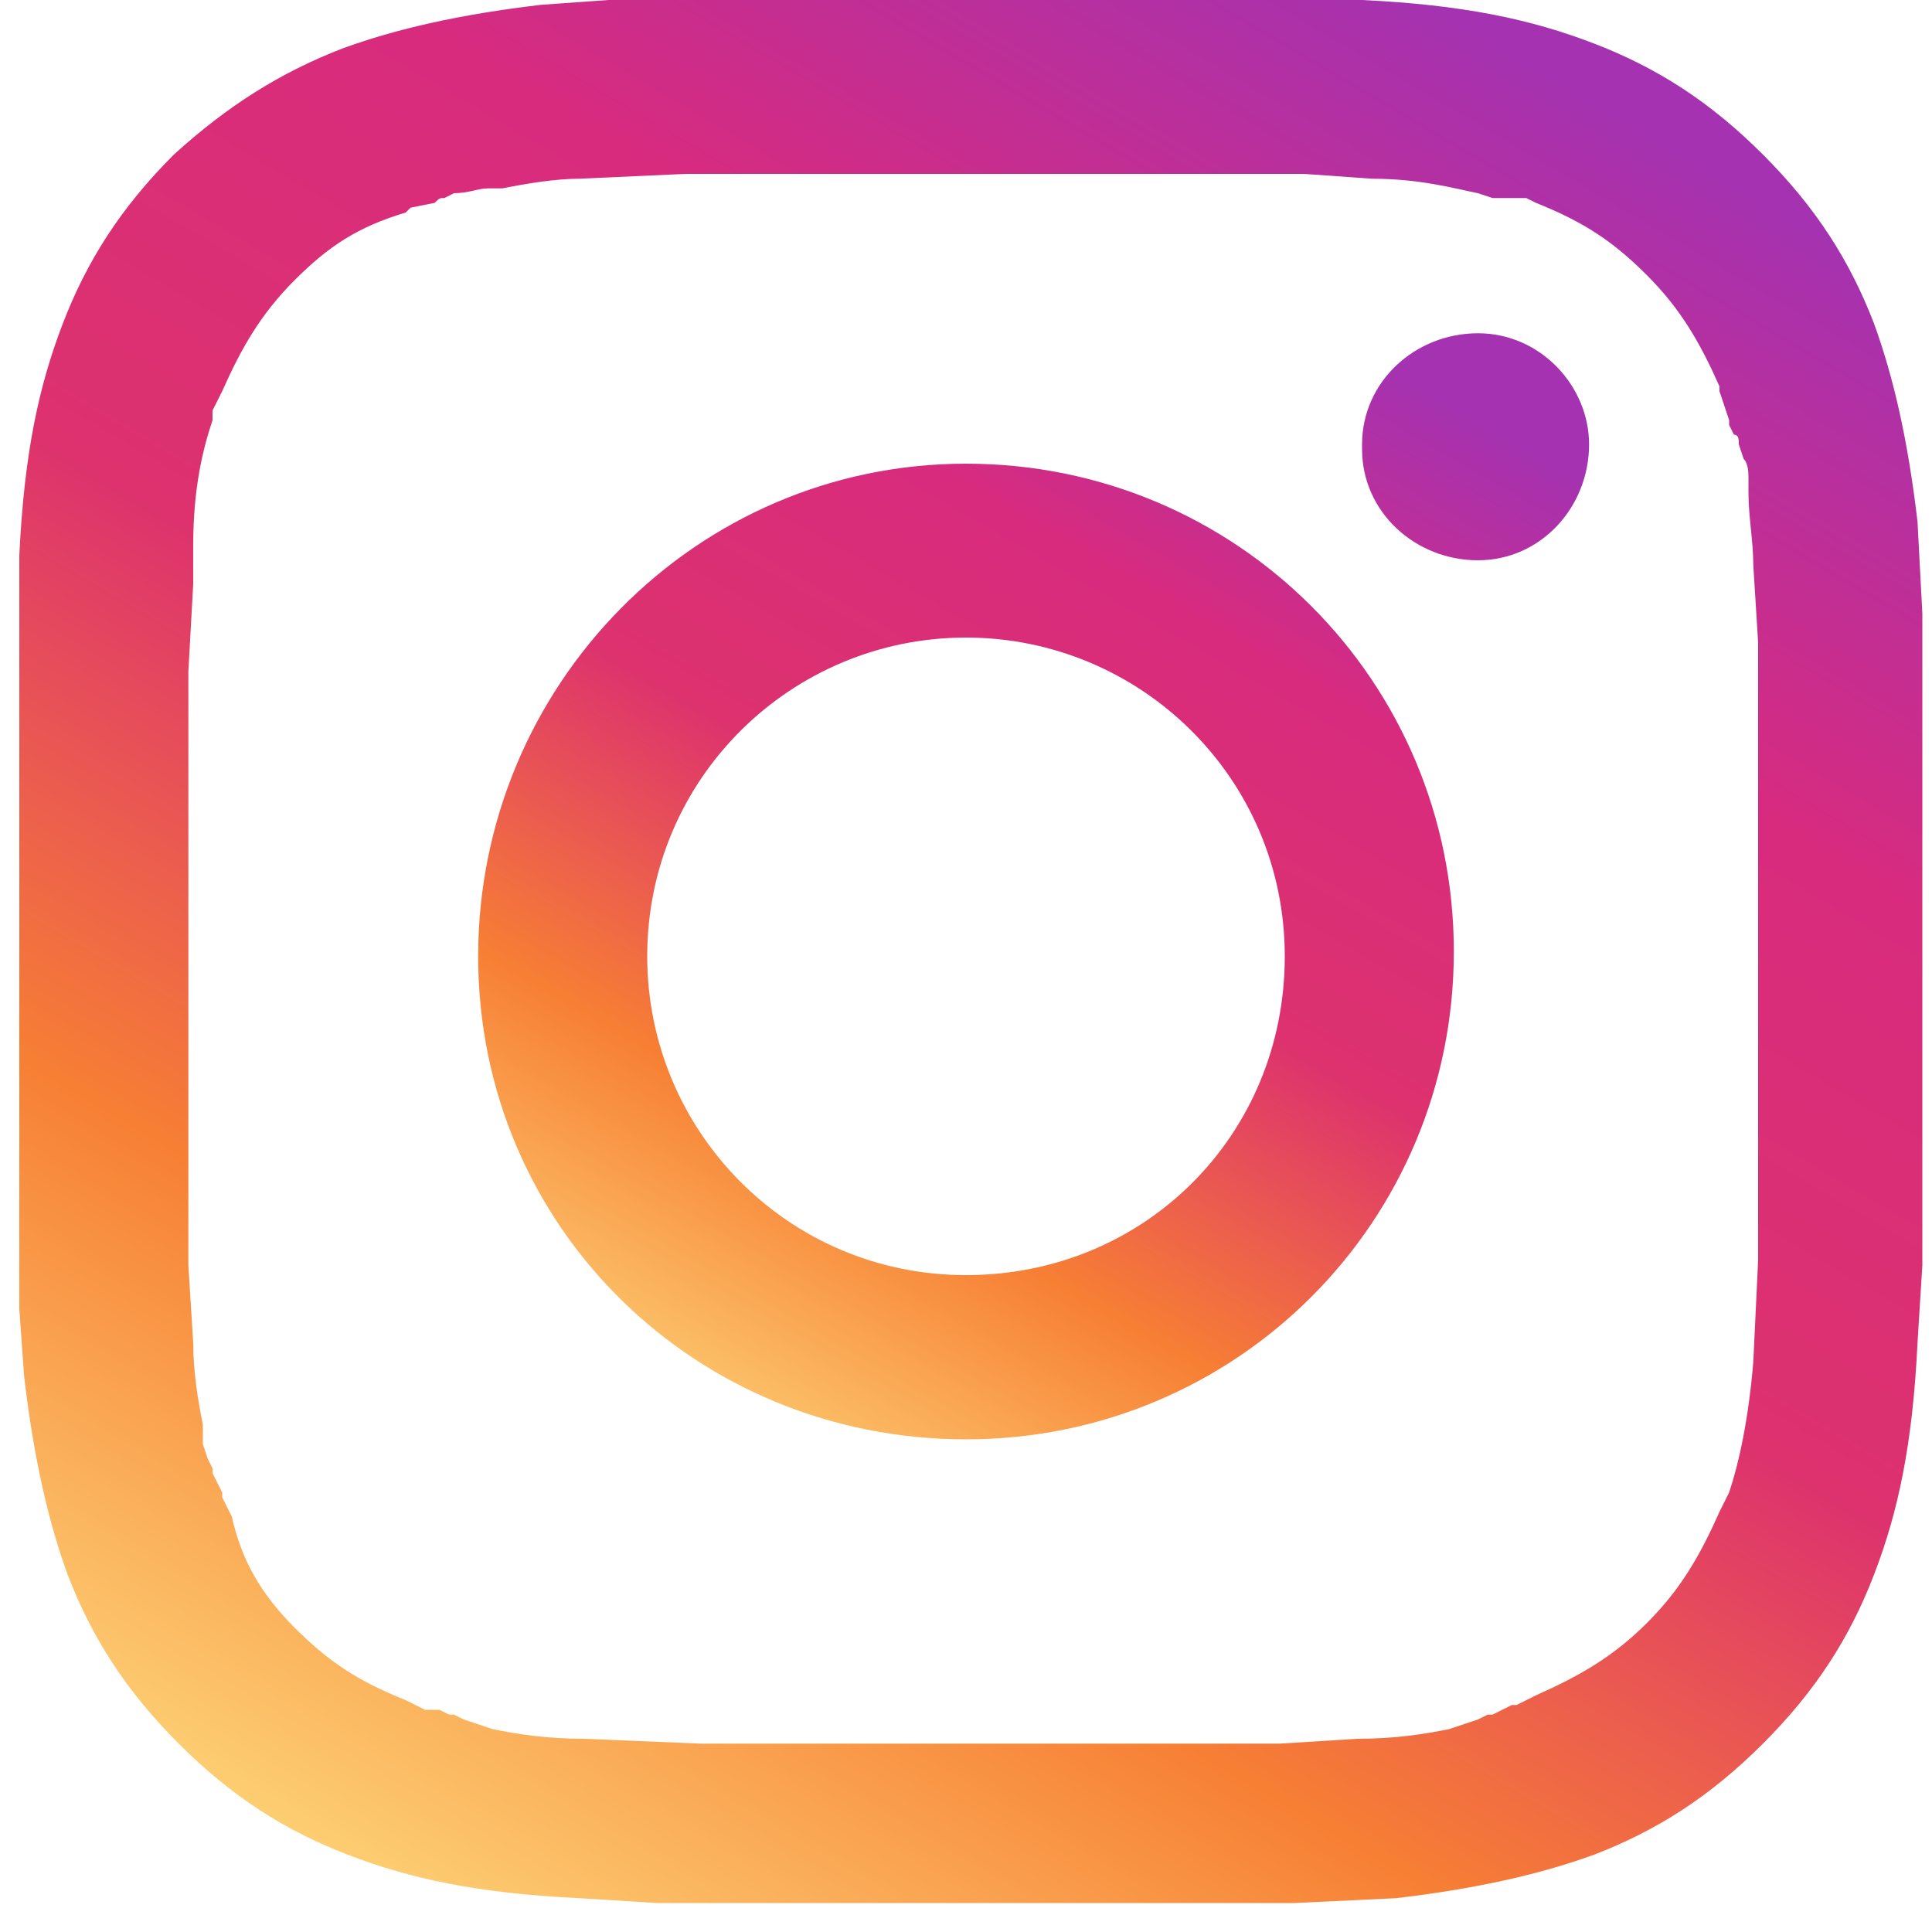 <?xml version="1.0" encoding="utf-8"?>
<!-- Generator: Adobe Illustrator 26.0.3, SVG Export Plug-In . SVG Version: 6.00 Build 0)  -->
<svg version="1.1" id="Layer_1" xmlns="http://www.w3.org/2000/svg" xmlns:xlink="http://www.w3.org/1999/xlink" x="0px" y="0px"
	 viewBox="0 0 40 40" style="enable-background:new 0 0 40 40;" xml:space="preserve">
<style type="text/css">
	.st0{fill:url(#SVGID_1_);}
	.st1{fill:url(#SVGID_00000093144024089818519650000007047486541353362560_);}
</style>
<linearGradient id="SVGID_1_" gradientUnits="userSpaceOnUse" x1="-277.584" y1="406.507" x2="-276.995" y2="407.507" gradientTransform="matrix(39.506 0 0 -39.523 10974.506 16106.281)">
	<stop  offset="0" style="stop-color:#FDD074"/>
	<stop  offset="0.25" style="stop-color:#F77F34"/>
	<stop  offset="0.5" style="stop-color:#DD326E"/>
	<stop  offset="0.75" style="stop-color:#D82B7E"/>
	<stop  offset="1" style="stop-color:#A432B1"/>
</linearGradient>
<path class="st0" d="M21.8,0l2.6,0l1.7,0l1.4,0l0.7,0c2.1,0.1,3.5,0.4,4.8,0.9c1.3,0.5,2.4,1.2,3.5,2.3c1.1,1.1,1.8,2.2,2.3,3.5
	c0.4,1.1,0.7,2.4,0.9,4.1l0.1,1.9l0,1.8l0,3.4l0,6.3l0,2l-0.1,1.6c-0.1,2.1-0.4,3.5-0.9,4.8c-0.5,1.3-1.2,2.4-2.3,3.5
	c-1.1,1.1-2.2,1.8-3.5,2.3c-1.1,0.4-2.4,0.7-4.1,0.9l-2.1,0.1l-1.9,0l-3,0l-6.3,0l-2,0l-1.6-0.1c-2.1-0.1-3.5-0.4-4.8-0.9
	c-1.3-0.5-2.4-1.2-3.5-2.3c-1.1-1.1-1.8-2.2-2.3-3.5c-0.4-1.1-0.7-2.4-0.9-4.1l-0.1-1.4l0-1.4l0-1.7l0-3.1l0-5.6l0-1.7l0-1.4l0-0.7
	c0.1-2.1,0.4-3.5,0.9-4.8c0.5-1.3,1.2-2.4,2.3-3.5C4.7,2.2,5.8,1.5,7.1,1c1.1-0.4,2.4-0.7,4.1-0.9l1.4-0.1l1.4,0l1.7,0l2.6,0
	C18.2,0,21.8,0,21.8,0z M24.3,3.6h-8.6l-1.5,0L12,3.7c-0.5,0-1.1,0.1-1.6,0.2l-0.3,0C9.9,3.9,9.7,4,9.4,4L9.2,4.1
	c-0.1,0-0.1,0-0.2,0.1L8.5,4.3L8.4,4.4C7.4,4.7,6.8,5.1,6.1,5.8C5.4,6.5,5,7.2,4.6,8.1L4.4,8.5L4.4,8.7C4.2,9.3,4,10.1,4,11.3l0,0.8
	l-0.1,1.8l0,3.1l0,7l0,2.2l0.1,1.6c0,0.6,0.1,1.2,0.2,1.7l0,0.3c0,0,0,0.1,0,0.1l0.1,0.3l0.1,0.2c0,0,0,0.1,0,0.1l0.1,0.2l0.1,0.2
	l0,0.1l0.2,0.4C5,32.3,5.4,33,6.1,33.7c0.7,0.7,1.3,1.1,2.3,1.5l0.4,0.2L9,35.4l0.1,0l0.2,0.1c0,0,0.1,0,0.1,0l0.2,0.1l0.3,0.1
	l0.3,0.1c0.5,0.1,1.1,0.2,1.9,0.2l2.4,0.1l3.2,0l7,0l1.8,0l1.6-0.1c0.8,0,1.4-0.1,1.9-0.2l0.3-0.1l0.3-0.1l0.2-0.1l0.1,0l0.2-0.1
	l0.2-0.1l0.1,0l0.4-0.2c0.9-0.4,1.6-0.8,2.3-1.5c0.7-0.7,1.1-1.4,1.5-2.3l0.2-0.4c0.2-0.6,0.4-1.5,0.5-2.7l0.1-2.1l0-2.1l0-3.1
	l0-5.5l0-2.1l-0.1-1.6c0-0.5-0.1-1-0.1-1.5l0-0.3c0-0.1,0-0.3-0.1-0.4l-0.1-0.3c0-0.1,0-0.2-0.1-0.2l-0.1-0.2l0-0.1l-0.2-0.6l0-0.1
	c-0.4-0.9-0.8-1.6-1.5-2.3c-0.7-0.7-1.3-1.1-2.3-1.5l-0.2-0.1L31,4.1l-0.1,0L30.6,4c-0.5-0.1-1.2-0.3-2.2-0.3L27,3.6l-1.2,0
	L24.3,3.6z"/>
<linearGradient id="SVGID_00000150093158459518008560000009828649675334728595_" gradientUnits="userSpaceOnUse" x1="-272.457" y1="399.702" x2="-271.867" y2="400.702" gradientTransform="matrix(23.058 0 0 -23.002 6296.325 9223.621)">
	<stop  offset="0" style="stop-color:#FDD074"/>
	<stop  offset="0.25" style="stop-color:#F77F34"/>
	<stop  offset="0.5" style="stop-color:#DD326E"/>
	<stop  offset="0.75" style="stop-color:#D82B7E"/>
	<stop  offset="1" style="stop-color:#A432B1"/>
</linearGradient>
<path style="fill:url(#SVGID_00000150093158459518008560000009828649675334728595_);" d="M20,9.6c5.6,0,10.1,4.5,10.1,10.1
	c0,5.6-4.5,10.1-10.1,10.1S9.9,25.4,9.9,19.8C9.9,14.2,14.4,9.6,20,9.6z M20,13.2c-3.6,0-6.6,2.9-6.6,6.6c0,3.6,2.9,6.6,6.6,6.6
	s6.6-2.9,6.6-6.6C26.6,16.1,23.6,13.2,20,13.2z M32.9,9.2c0,1.3-1,2.4-2.3,2.4c-1.3,0-2.4-1-2.4-2.3c0,0,0-0.1,0-0.1
	c0-1.3,1.1-2.3,2.4-2.3C31.9,6.9,32.9,8,32.9,9.2z"/>
</svg>
